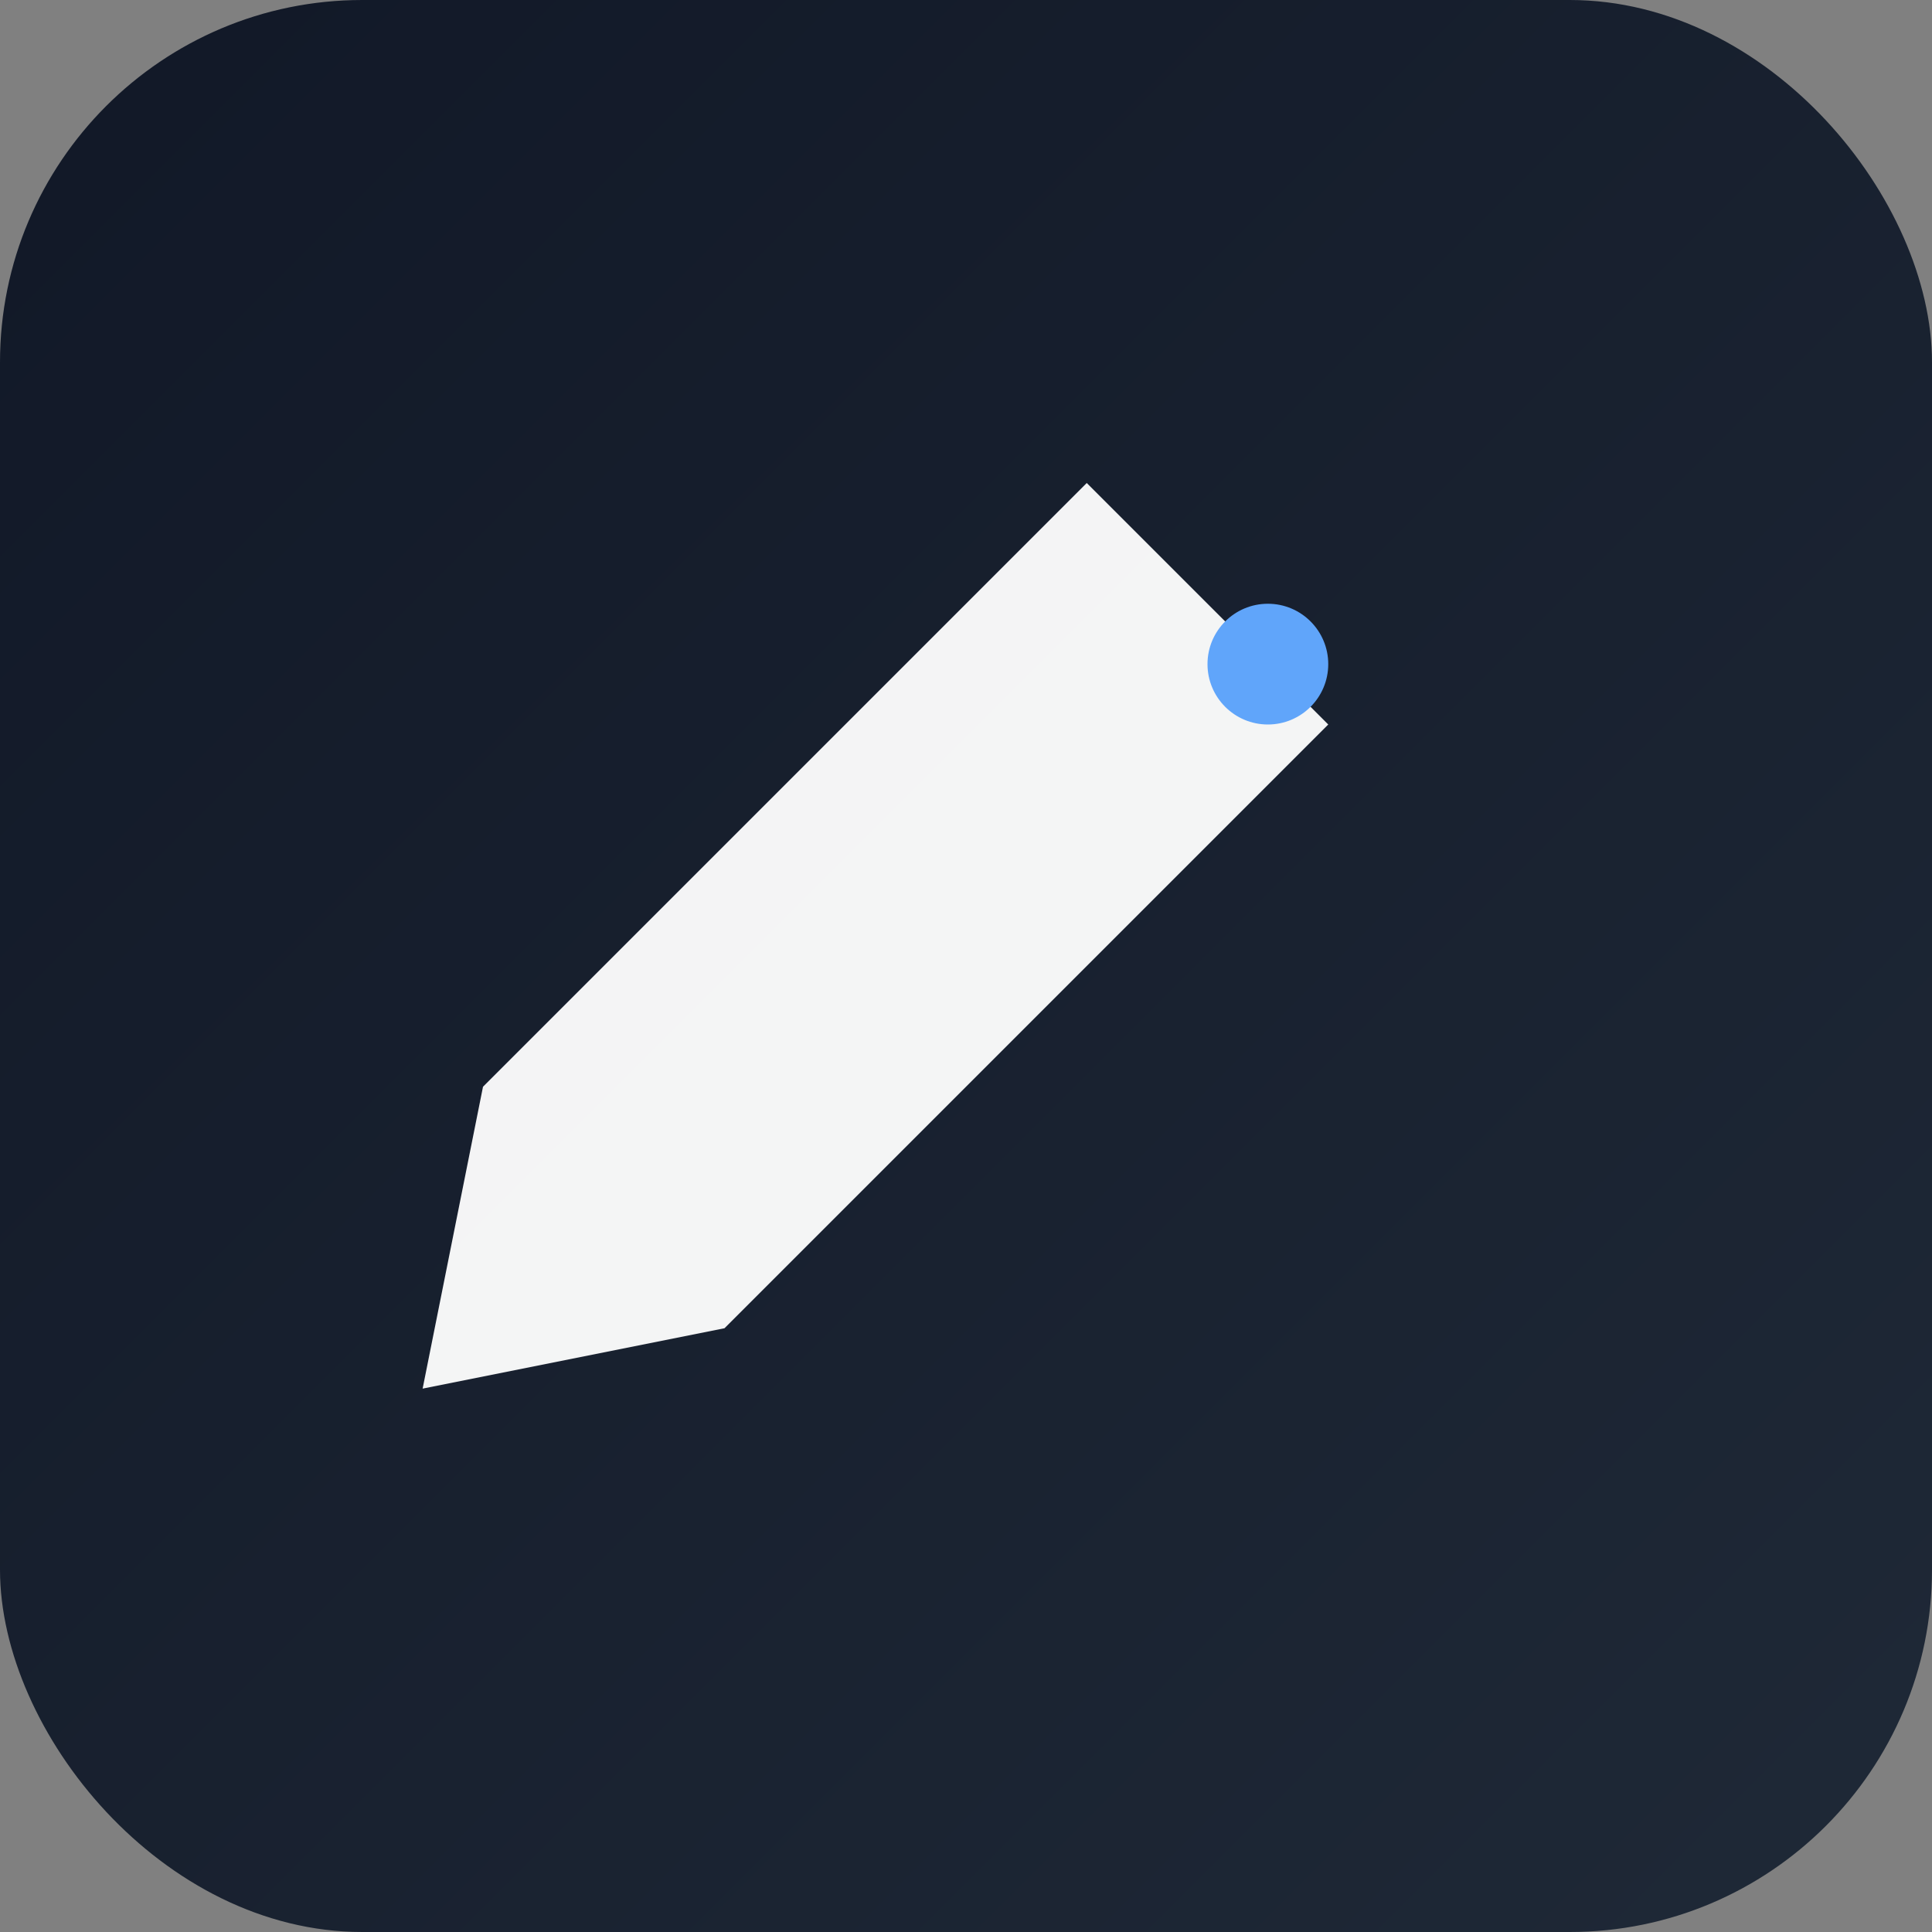 <svg xmlns="http://www.w3.org/2000/svg" viewBox="0 0 128 128">
  <rect x="0" y="0" width="128" height="128" fill="#808080" stroke="none"/>
  <defs>
    <linearGradient id="g" x1="0" y1="0" x2="1" y2="1">
      <stop offset="0" stop-color="#111827"/>
      <stop offset="1" stop-color="#1f2937"/>
    </linearGradient>
  </defs>
  <rect width="128" height="128" rx="24" fill="url(#g)"/>
  <g transform="translate(16,16)">
    <path d="M56 16l16 16-40 40-20 4 4-20 40-40z" fill="#ffffff" opacity=".95"/>
    <circle cx="68" cy="28" r="4" fill="#60a5fa"/>
  </g>
</svg>